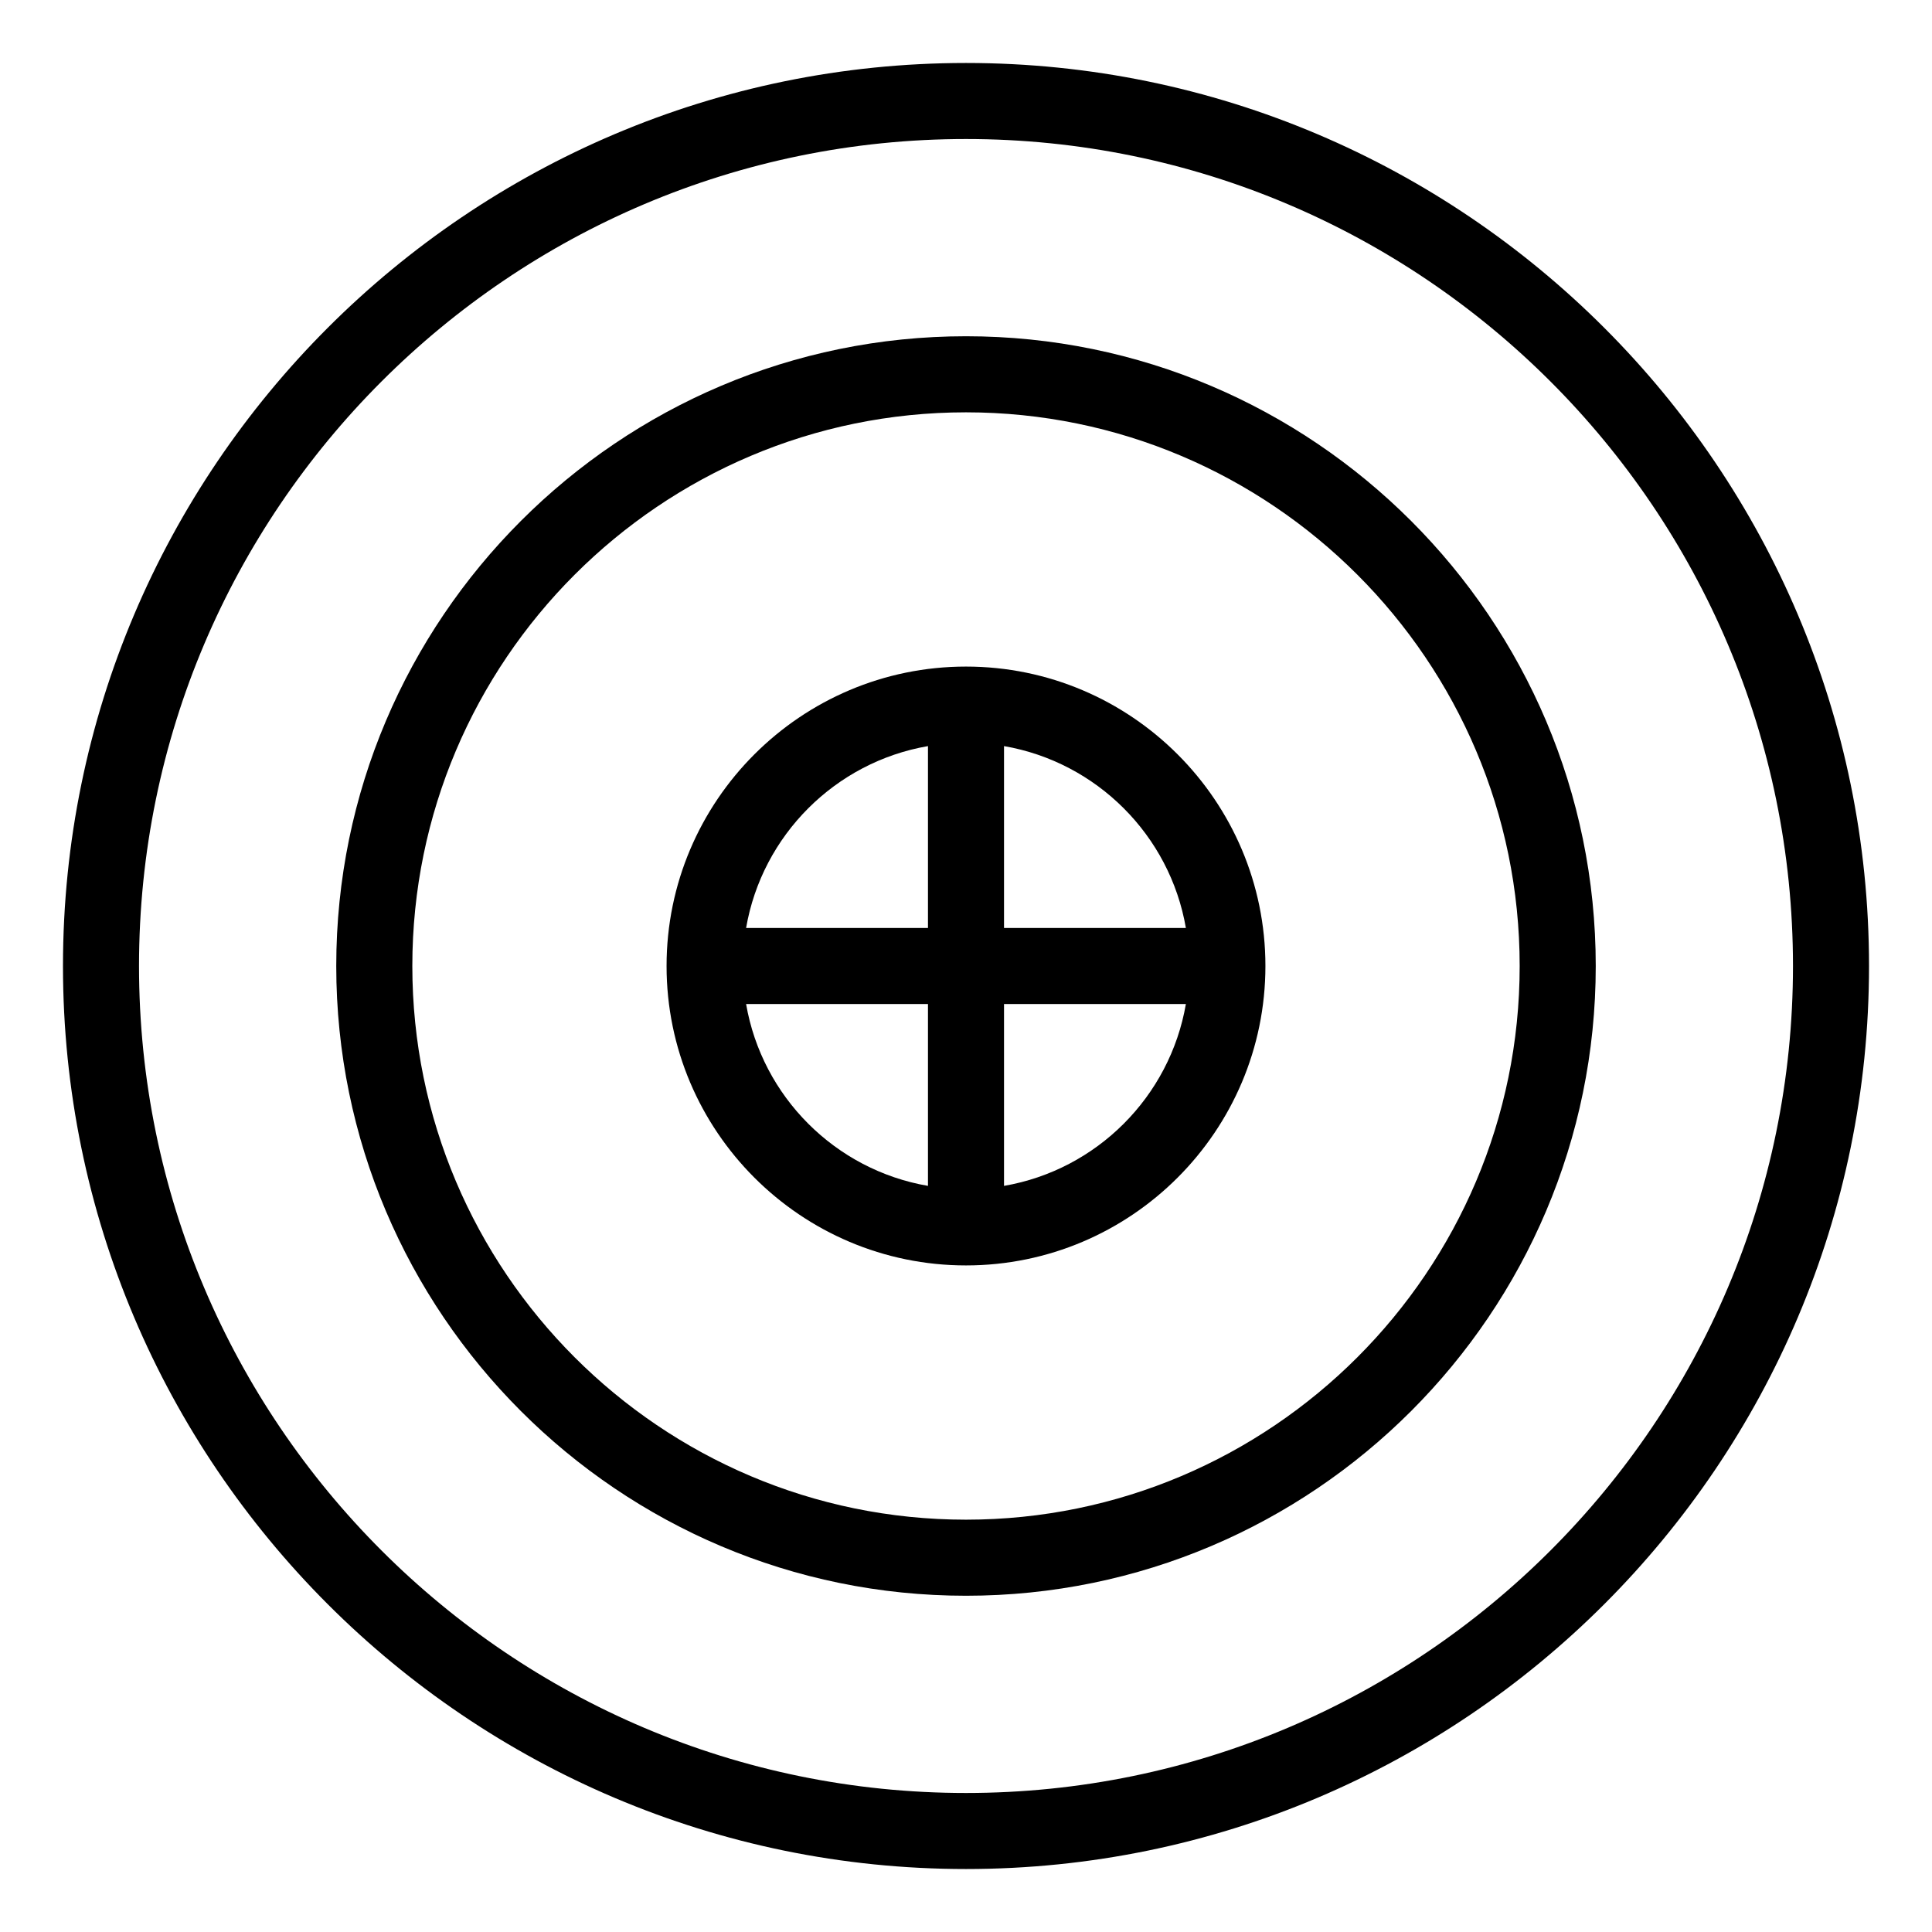 <?xml version="1.0" encoding="UTF-8"?>
<!-- Uploaded to: ICON Repo, www.svgrepo.com, Generator: ICON Repo Mixer Tools -->
<svg fill="#000000" width="800px" height="800px" version="1.1" viewBox="144 144 512 512" xmlns="http://www.w3.org/2000/svg">
 <g>
  <path d="m400 160.69c-131.95 0-239.31 107.36-239.31 239.31s107.36 239.31 239.31 239.31 239.31-107.36 239.31-239.31-107.36-239.31-239.31-239.31zm0 458.47c-120.84 0-219.16-98.312-219.16-219.16s98.316-219.16 219.16-219.16 219.16 98.312 219.16 219.16c0 120.85-98.312 219.16-219.16 219.16z"/>
  <path d="m400 233.11c-92.02 0-166.89 74.867-166.89 166.89 0 92.027 74.867 166.89 166.89 166.89 92.027 0 166.89-74.859 166.89-166.89 0-92.023-74.863-166.89-166.89-166.89zm0 313.62c-80.914 0-146.73-65.824-146.73-146.73 0-80.914 65.82-146.73 146.73-146.73 80.91 0 146.73 65.82 146.73 146.73 0 80.91-65.824 146.73-146.73 146.73z"/>
  <path d="m400 320.65c-43.754 0-79.352 35.594-79.352 79.352 0 43.754 35.594 79.348 79.352 79.348 43.754 0 79.348-35.594 79.348-79.348 0-43.758-35.594-79.352-79.348-79.352zm58.27 69.273h-48.195v-48.199c24.566 4.242 43.965 23.633 48.195 48.199zm-68.348-48.199v48.199h-48.199c4.238-24.566 23.633-43.961 48.199-48.199zm-48.199 68.352h48.199v48.195c-24.566-4.231-43.957-23.629-48.199-48.195zm68.352 48.195v-48.195h48.195c-4.231 24.566-23.629 43.965-48.195 48.195z"/>
 </g>
</svg>